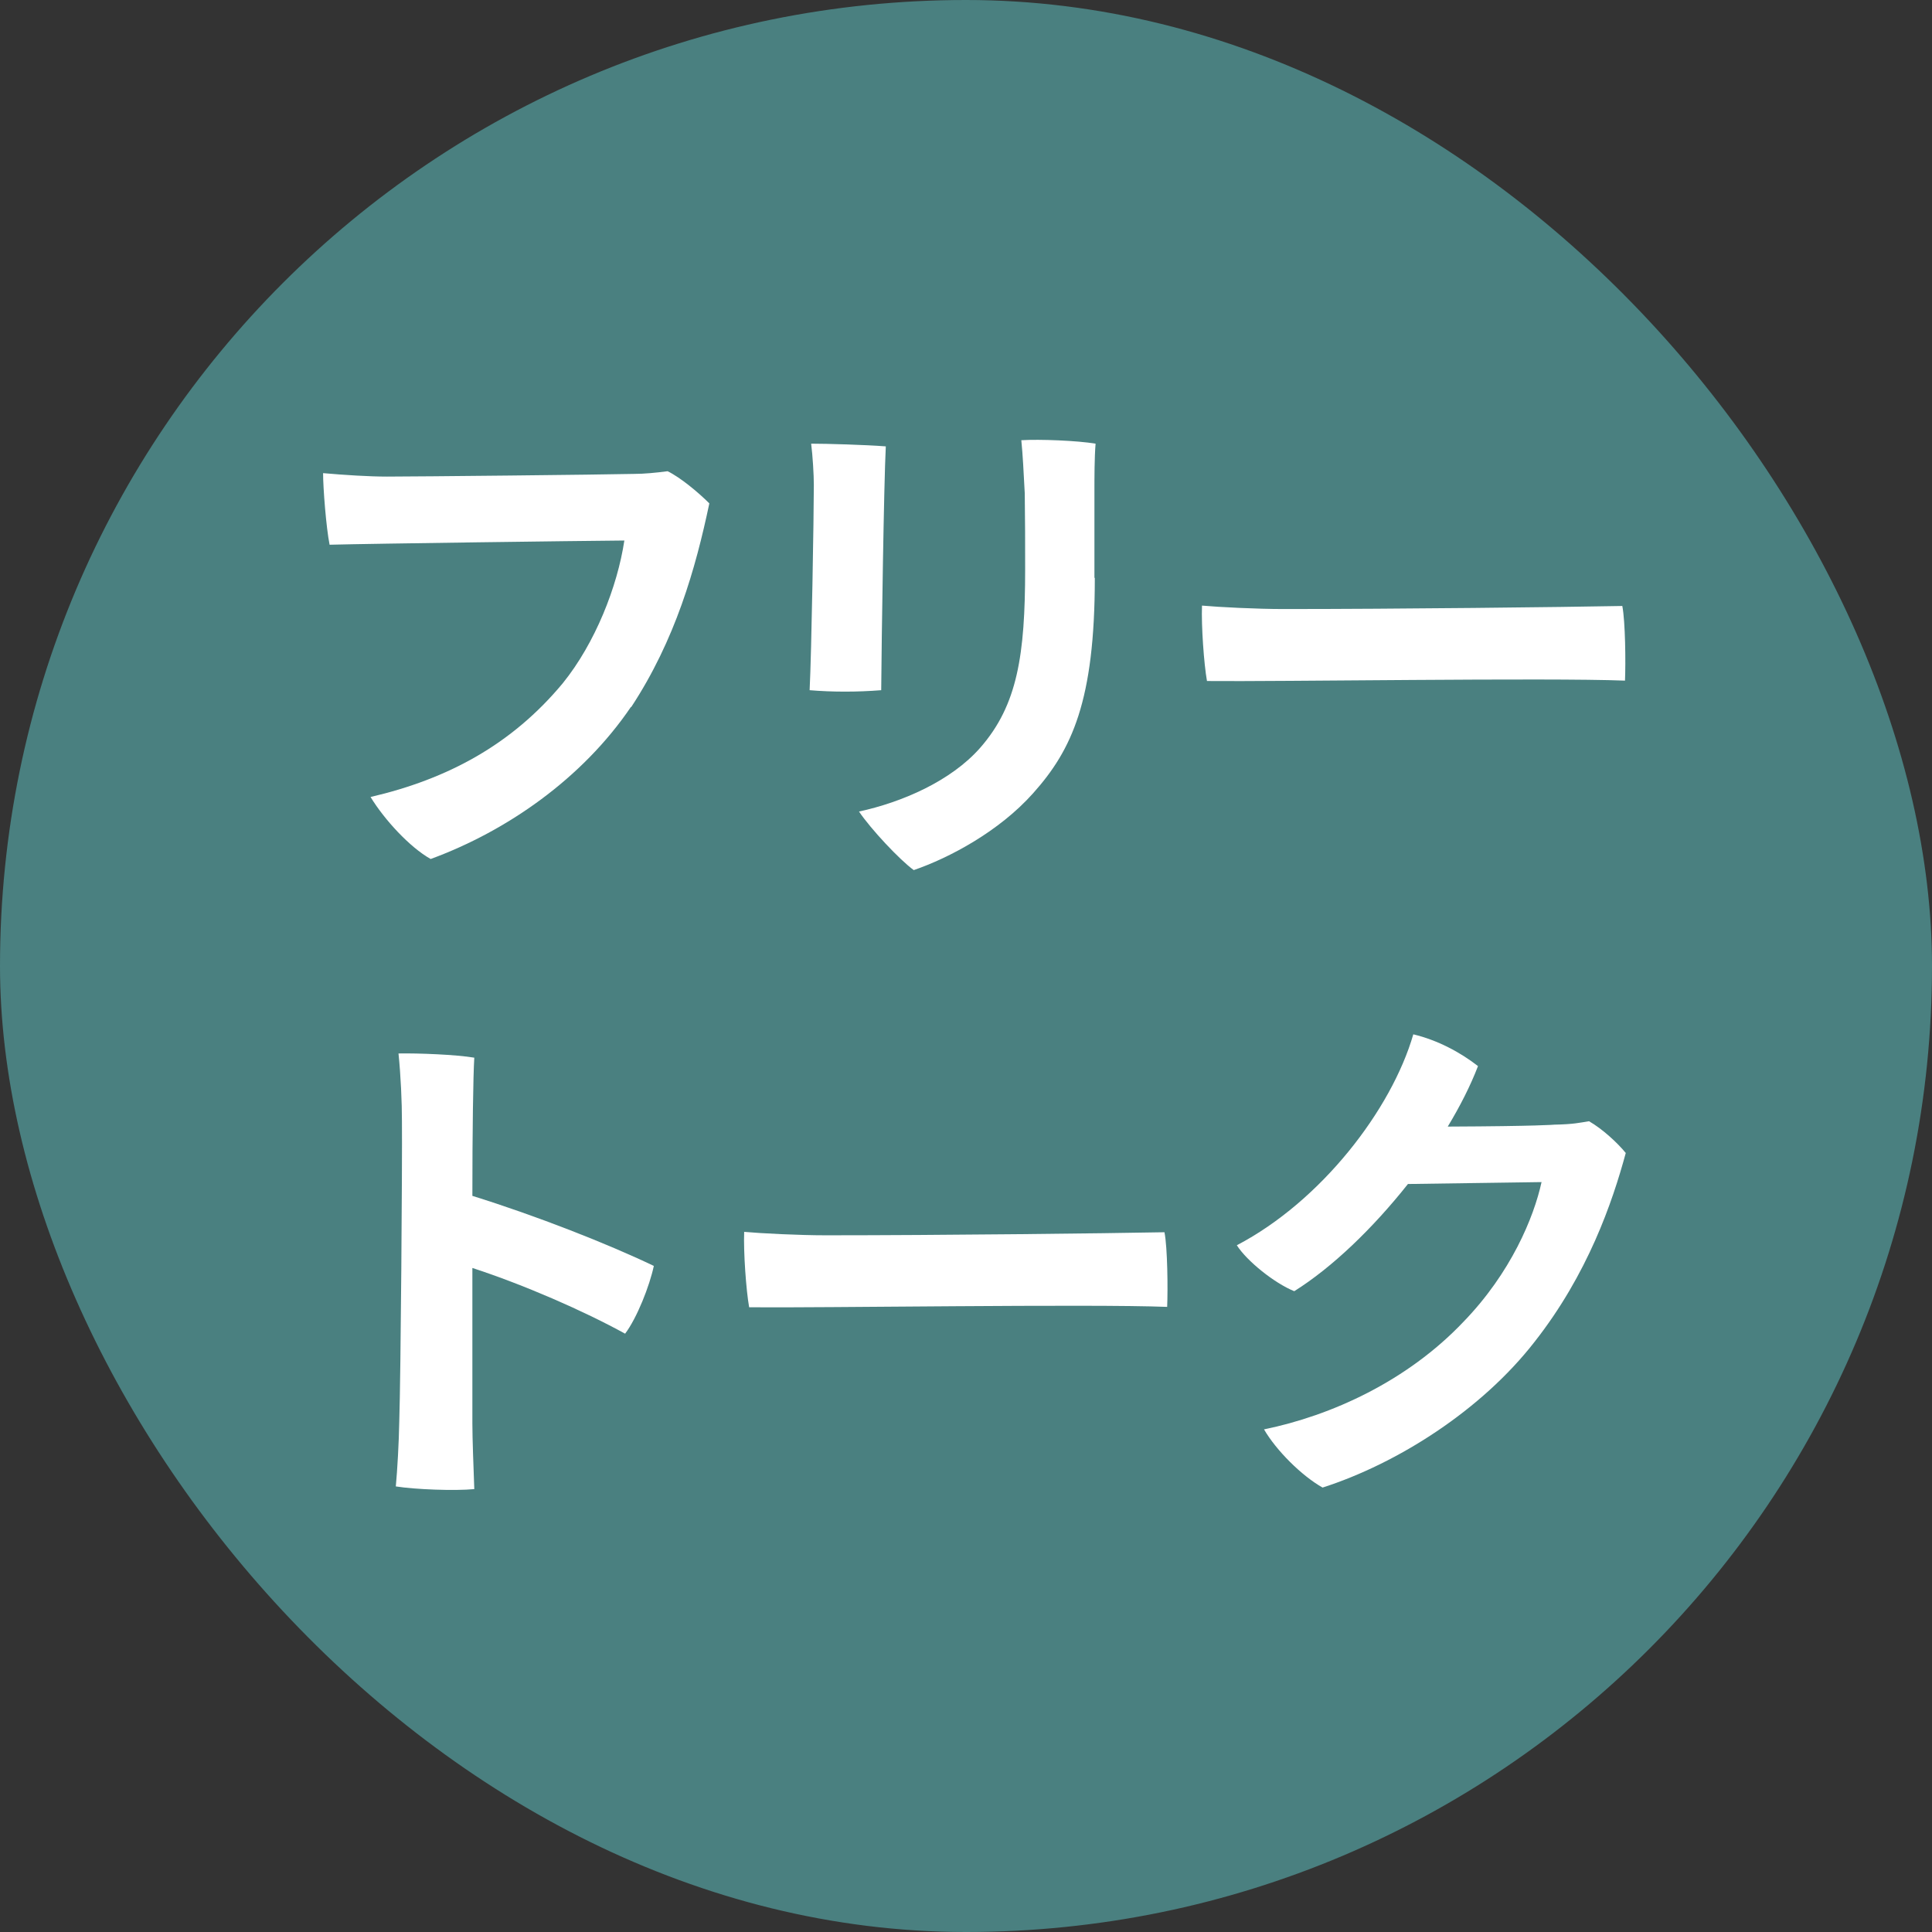 <?xml version="1.0" encoding="UTF-8"?><svg id="_レイヤー_2" xmlns="http://www.w3.org/2000/svg" width="50.47" height="50.47" viewBox="0 0 50.47 50.47"><rect x="0" y="0" width="50.47" height="50.47" fill="#333333" stroke="none"/><g id="_レイヤー_1-2"><rect x="0" y="0" width="50.47" height="50.47" rx="25.24" ry="25.24" fill="#4a8080" stroke-width="0"/><path d="m16.48,18.47c-1.27,1.87-3.24,3.24-5.23,3.97-.55-.31-1.21-1.03-1.57-1.62,2.02-.47,3.69-1.37,5.02-2.97.85-1.05,1.43-2.53,1.61-3.73-1.2.01-6.54.08-7.7.11-.09-.45-.17-1.48-.17-1.87.57.05,1.2.09,1.67.09.79,0,5.62-.05,6.45-.07.27,0,.57-.03.88-.07.33.16.8.55,1.09.84-.36,1.71-.89,3.57-2.04,5.32Z" fill="#fff" stroke-width="0"/><path d="m23.14,11.66c-.05.97-.11,5.02-.12,6.37-.63.05-1.27.05-1.87,0,.05-.99.11-4.6.11-5.36,0-.27-.03-.76-.07-1.08.41,0,1.43.03,1.94.07Zm5.46,3.44c0,3.21-.6,4.49-1.61,5.62-.89,1-2.19,1.69-3.12,2.01-.37-.27-1.12-1.07-1.43-1.53,1.11-.24,2.4-.79,3.17-1.67.97-1.11,1.17-2.42,1.17-4.66,0-.68,0-1.27-.01-1.98-.03-.56-.05-.99-.09-1.39.47-.03,1.47.01,1.94.09-.03.37-.03.88-.03,1.24v2.26Z" fill="#fff" stroke-width="0"/><path d="m33.53,15.91c2.98,0,7.31-.05,8.85-.08.08.41.09,1.49.07,1.95-2.01-.08-9.12.03-10.92.01-.08-.45-.15-1.44-.13-1.97.44.04,1.43.09,2.14.09Z" fill="#fff" stroke-width="0"/><path d="m12.34,33.11v4.08c0,.39.03,1.15.05,1.71-.51.05-1.55.01-2.05-.07.04-.43.08-1.13.09-1.69.04-1.23.08-6.79.07-7.85,0-.49-.03-1.19-.09-1.77.52-.01,1.51.03,1.98.11-.03.48-.05,1.96-.05,3.61,1.67.52,3.53,1.25,4.74,1.83-.11.52-.44,1.36-.75,1.77-1.09-.6-2.65-1.28-4-1.72Z" fill="#fff" stroke-width="0"/><path d="m21.57,32.27c2.98,0,7.31-.05,8.85-.08.08.41.09,1.49.07,1.95-2.01-.08-9.12.03-10.92.01-.08-.45-.15-1.44-.13-1.97.44.04,1.43.09,2.14.09Z" fill="#fff" stroke-width="0"/><path d="m40.59,29.38c.52-.01.67-.05.92-.09.35.2.75.57.96.83-.35,1.29-.99,3.16-2.38,4.93-1.39,1.79-3.58,3.18-5.54,3.81-.55-.31-1.21-.97-1.53-1.52,1.76-.36,3.74-1.26,5.21-2.81,1.24-1.28,1.84-2.73,2.04-3.65l-3.49.05c-.92,1.16-1.98,2.18-2.97,2.8-.52-.21-1.24-.79-1.5-1.2,2.2-1.15,4.04-3.54,4.61-5.51.63.15,1.23.47,1.69.83-.2.52-.47,1.05-.79,1.58,2.37-.01,2.78-.05,2.78-.05h0Z" fill="#fff" stroke-width="0"/></g></svg>